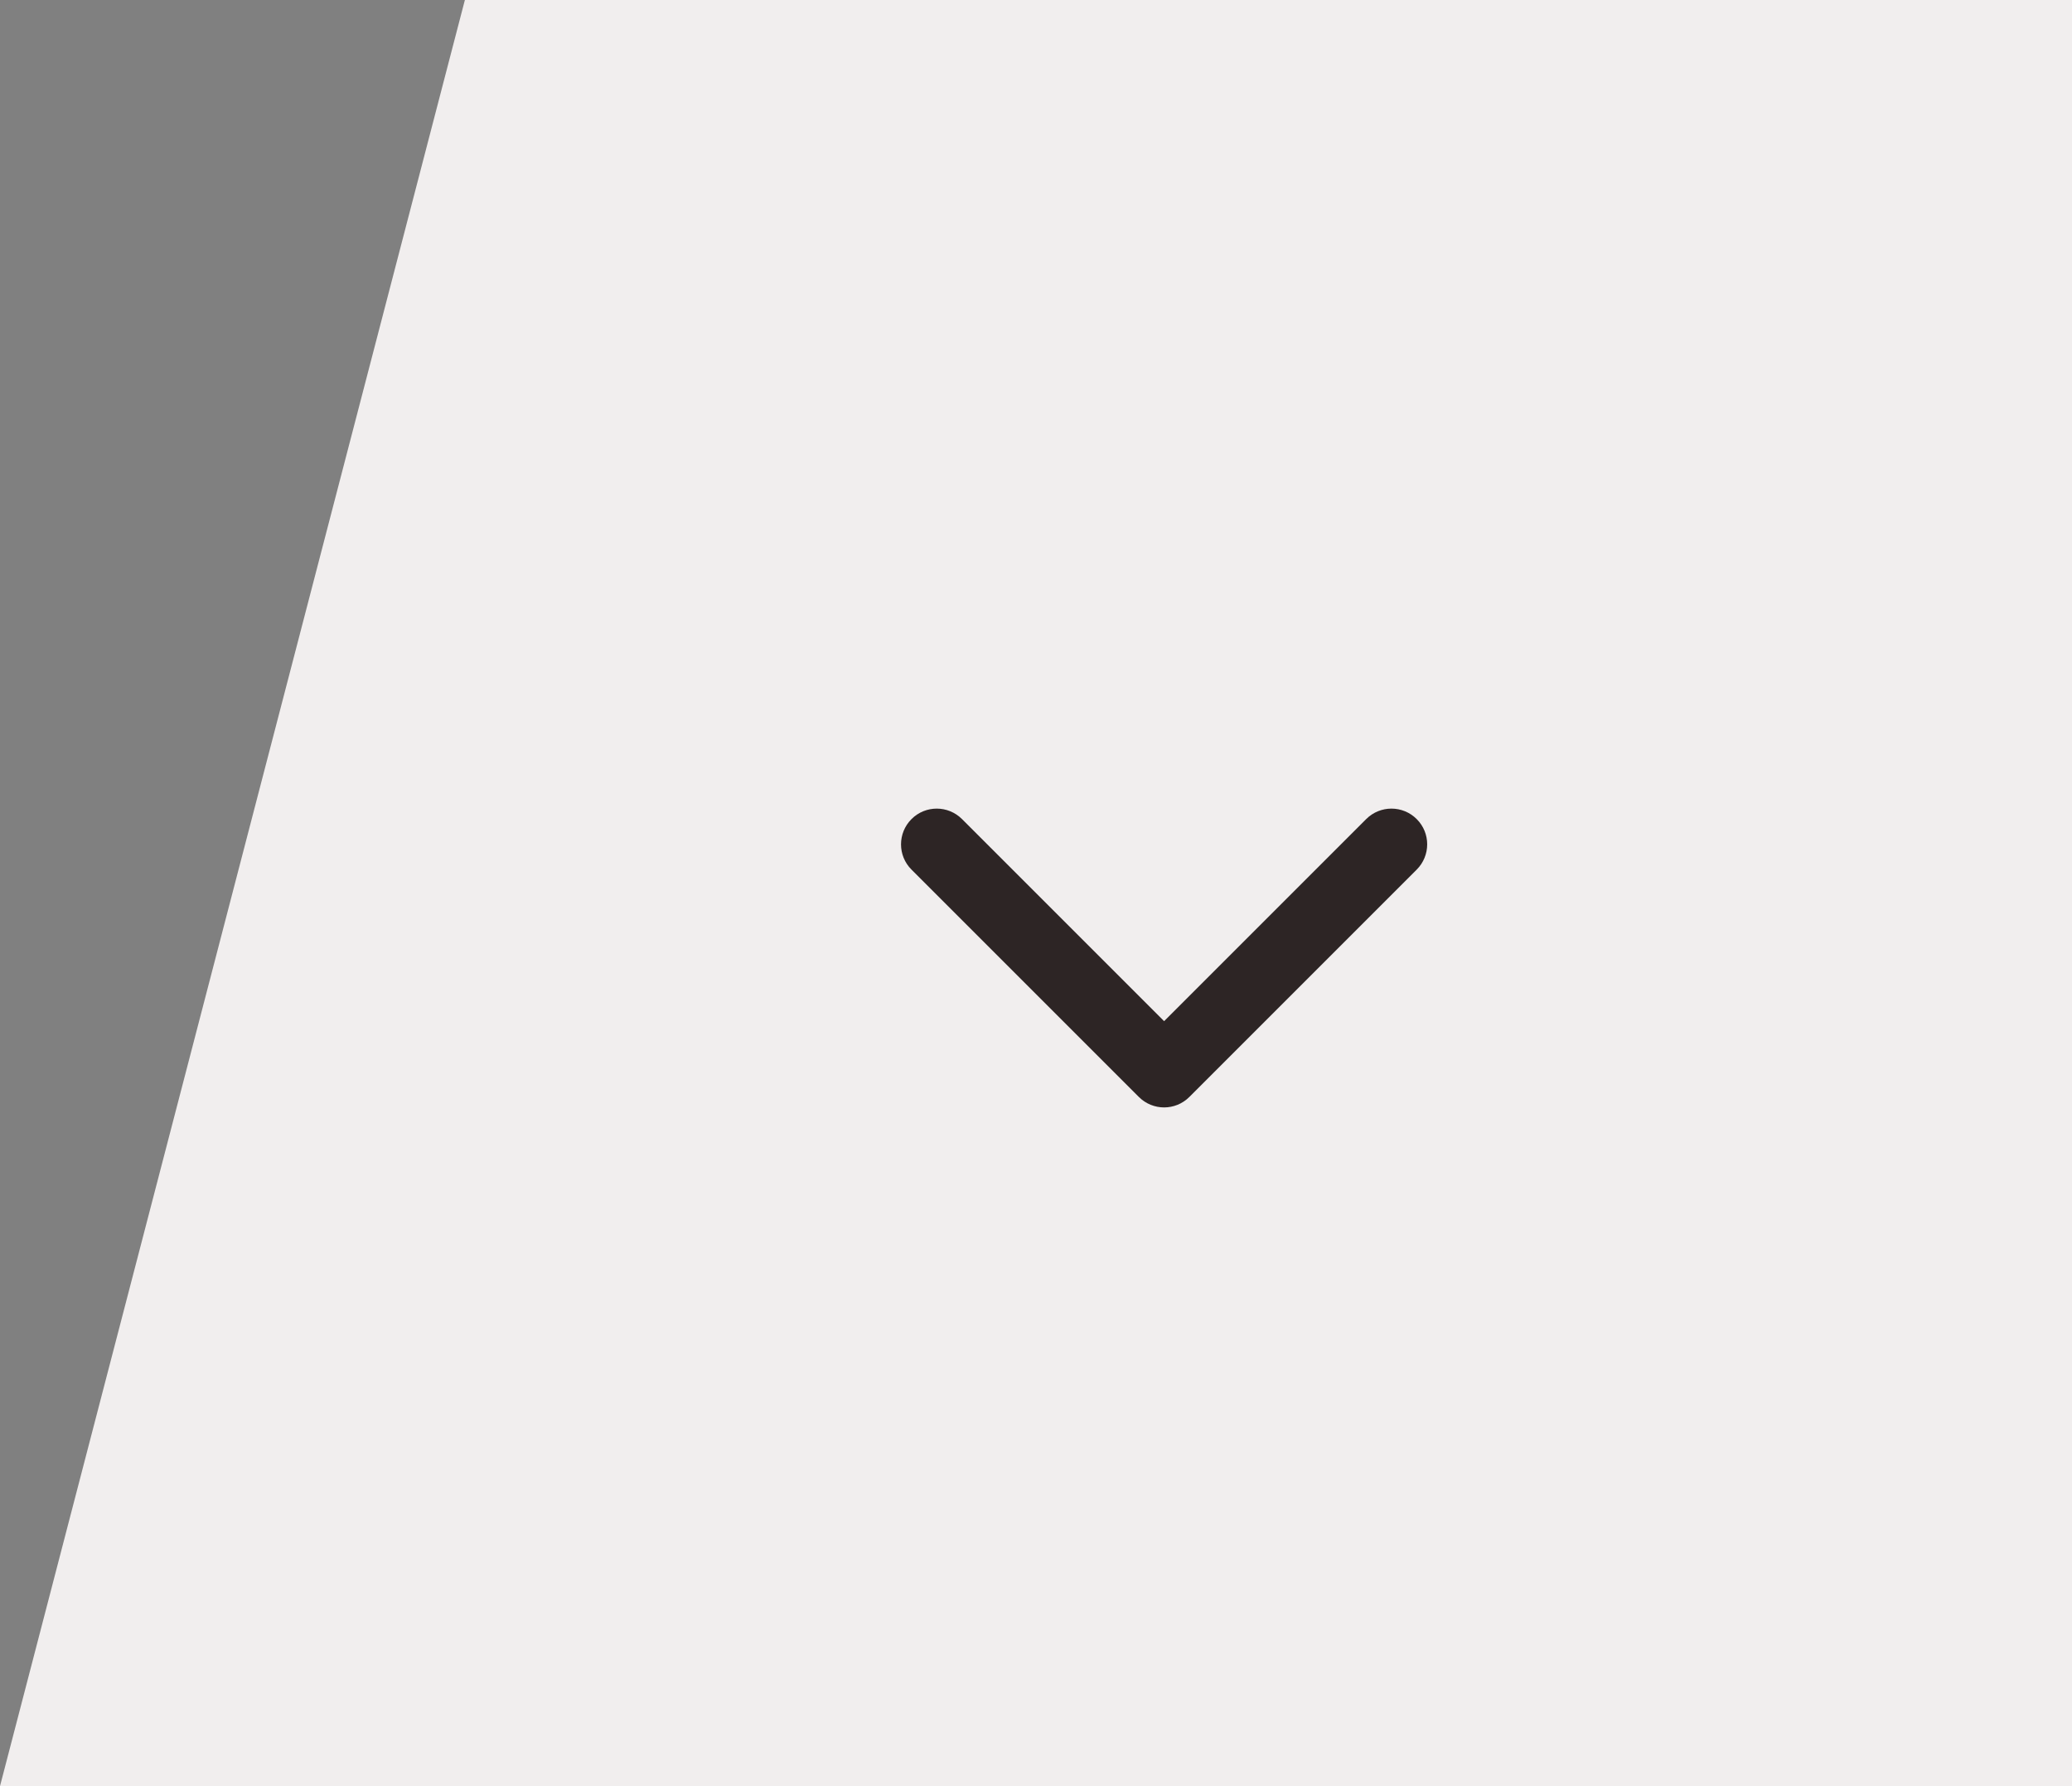<svg fill="none" height="50" viewBox="0 0 58 50" width="58" xmlns="http://www.w3.org/2000/svg"><rect x="0" y="0" width="58" height="50" fill="#808080" stroke="none"/><path d="m58 0h-44.987l-13.013 50h58z" fill="#f1eeee"/><path d="m31.879 30.707c.391.391 1.024.391 1.414 0l6.364-6.364c.391-.391.391-1.024 0-1.414-.391-.391-1.024-.391-1.414 0l-5.657 5.657-5.657-5.657c-.391-.391-1.024-.391-1.414 0-.391.391-.391 1.024 0 1.414zm-.293-1.707v1h2v-1z" fill="#2d2525"/></svg>